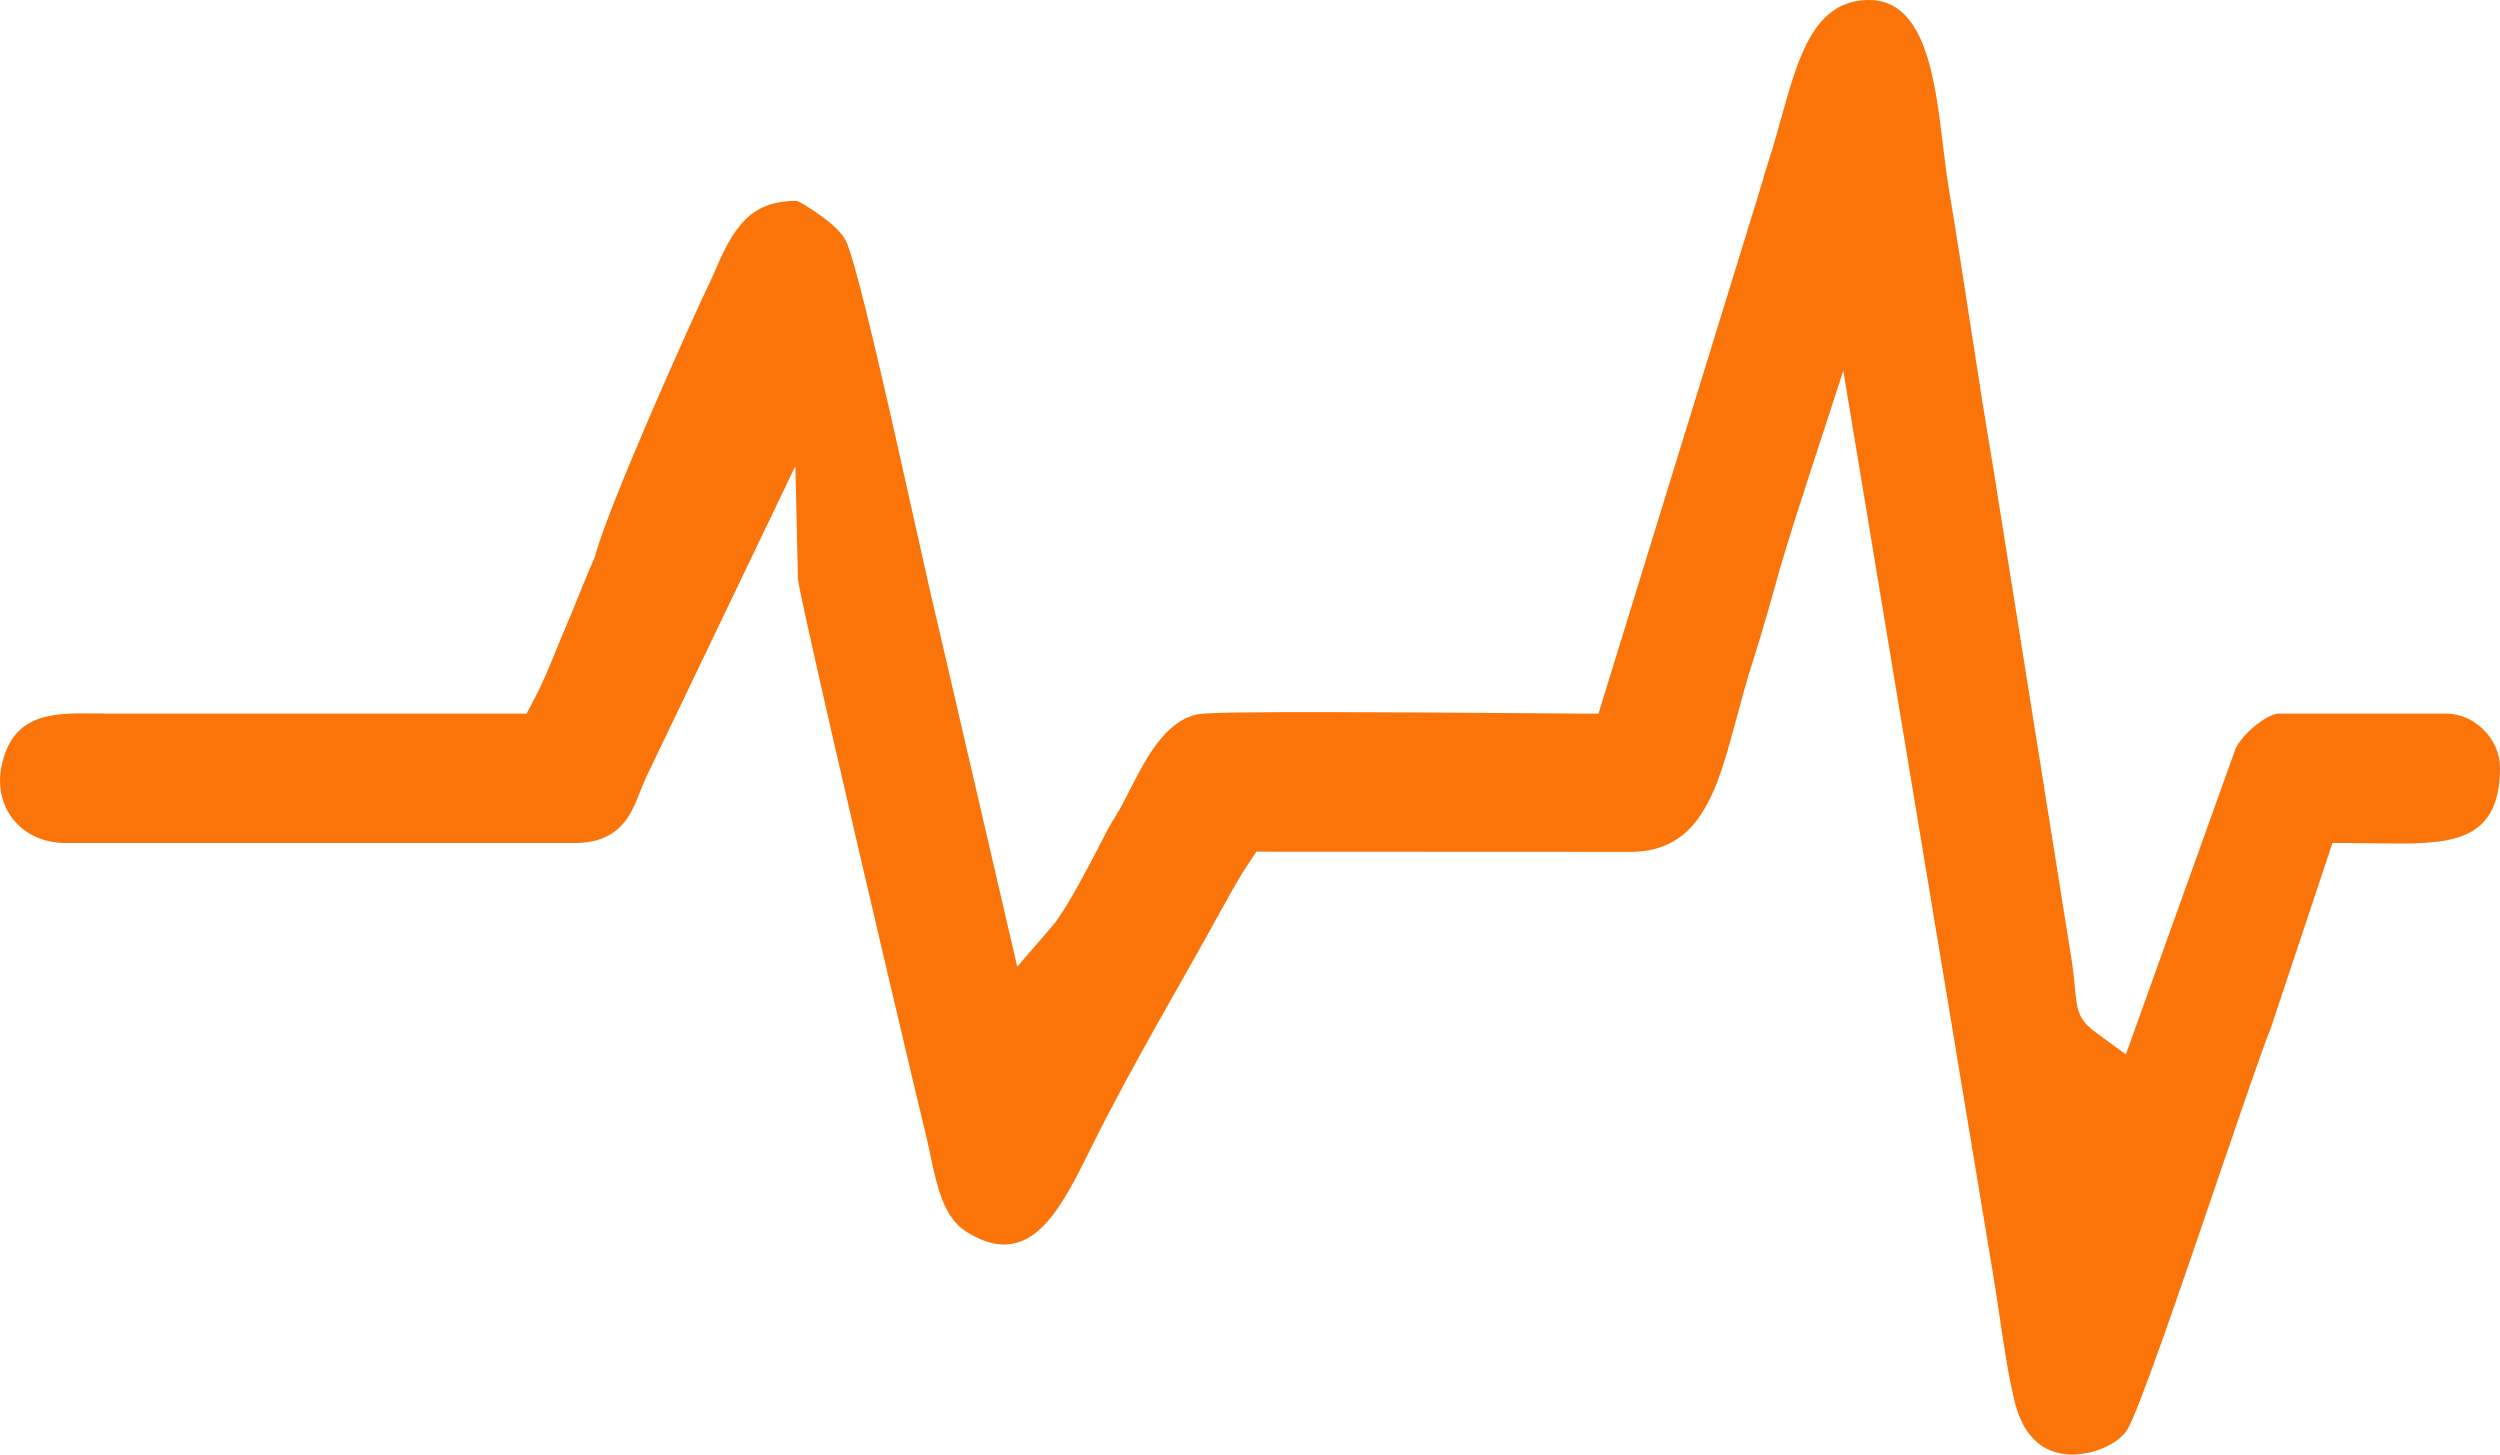 <?xml version="1.0" encoding="UTF-8"?> <svg xmlns="http://www.w3.org/2000/svg" xmlns:xlink="http://www.w3.org/1999/xlink" xmlns:xodm="http://www.corel.com/coreldraw/odm/2003" xml:space="preserve" width="32.489mm" height="18.903mm" version="1.1" style="shape-rendering:geometricPrecision; text-rendering:geometricPrecision; image-rendering:optimizeQuality; fill-rule:evenodd; clip-rule:evenodd" viewBox="0 0 2401.29 1397.17"> <defs> <style type="text/css"> .fil0 {fill:#FA740A} </style> </defs> <g id="Слой_x0020_1">  <path class="fil0" d="M1516.19 685.43l-67.12 -0.5c-103.17,-0.76 -278.74,-2.04 -297.22,0.98 -32.44,5.29 -51.58,43.08 -68.83,77.17l-1.92 3.78c-4.42,8.71 -7.15,13.15 -9.96,17.72 -2.42,3.93 -4.93,8.01 -6.79,11.49l-7.86 15.18c-13.1,25.21 -33.05,63.59 -45.97,78.53l-33.46 38.69 -76.48 -329.77c-4.16,-16.82 -12.24,-53.1 -21.86,-96.29 -23.58,-105.94 -56.85,-255.32 -66.94,-272.5 -4.4,-7.49 -13.07,-15.31 -22.3,-21.97 -12.42,-8.98 -22.69,-15.02 -24.4,-15.02 -22.31,0 -37.44,6.57 -48.52,17.33 -12.69,12.31 -21.97,30.9 -30.63,52.06 -23.79,49.42 -102.88,226.82 -114.43,272.21 -5.13,11.64 -9.85,23.29 -14.64,35.11 -4.59,11.26 -9.22,22.68 -12.96,31.38 -2.44,5.6 -5.66,13.5 -8.85,21.34 -6.82,16.79 -13.56,33.36 -21.9,49.14l-7.38 13.95 -405.59 0 -0.1 -0.1 -10.96 -0.06c-38.01,-0.33 -77.73,-0.67 -87.87,51.75 -0.84,4.31 -1.24,8.68 -1.24,13.07 0,14.37 4.8,27.52 13.22,37.7 8.51,10.3 20.78,17.76 35.57,20.64 4.43,0.86 9.26,1.32 14.44,1.32l488.41 0c43.9,0 54.64,-27.5 62.79,-48.36 2.18,-5.59 4.26,-10.87 6.83,-16.22l142.71 -297.56 2.46 108.61c0.11,4.97 14.83,70.74 33.93,154.2 34.44,150.41 83.14,356.16 87.71,374.35 1.97,7.89 3.75,16.2 5.51,24.5 6.36,29.96 12.69,59.72 33.96,73.42 43.19,27.77 70.52,5.91 91.6,-26.87 10.86,-16.89 20.62,-36.67 29.88,-55.42 38.04,-76.57 83.49,-152.66 124.87,-227.86 8.19,-14.84 16.5,-29.99 25.19,-42.96l7.71 -11.51 358.8 0.16c67.93,0.17 83.82,-59.09 102.43,-128.56 4.59,-17.15 9.35,-34.89 15.82,-55.11 4.54,-14.21 8.91,-28.77 13.2,-43.59 3.9,-13.47 8.12,-28.62 12.49,-44.41 18.84,-63.41 40.77,-127.39 60.98,-190.53l143.68 866.7c2.5,15.05 4.33,27.41 6.18,39.9 4.38,29.67 8.88,60.08 14.92,84.31 5.21,20.93 14.49,34.16 25.49,41.6 6.7,4.53 14.25,7.1 21.98,8.06l0.1 0.1c8.22,1.03 16.86,0.29 25.17,-1.78l0.1 0c15.44,-3.84 28.6,-11.86 34.89,-21.12l-0.07 -0.04c10.32,-15.26 52.68,-139.46 88.4,-244.19 21.37,-62.65 40.39,-118.42 50,-142.65l59.05 -177.17 18.68 0 25.82 0.32c65.69,0.84 116.39,1.49 116.39,-72.74 0,-13.76 -6.06,-26.72 -15.62,-36.28 -9.56,-9.56 -22.51,-15.62 -36.28,-15.62l-160.08 0c-5.54,0 -12.85,3.84 -19.98,9.16 -10.13,7.55 -18.36,16.98 -21.83,23.96l-105.57 294.28 -28.07 -20.55c-17.95,-13.14 -18.75,-21.15 -21.01,-45.14 -0.67,-7.11 -1.58,-16.65 -3.93,-30.78l-74.44 -467.32c-8.26,-48.92 -14.84,-91.51 -21.36,-133.83 -7.07,-45.86 -14.12,-91.56 -20.89,-131.78 -2.36,-14.07 -4.1,-28.5 -5.91,-43.49 -7.7,-63.98 -16.85,-139.94 -71.04,-139.94 -52.74,0 -67.87,54.24 -83.99,112.04 -4.14,14.88 -8.36,29.97 -12.88,43.8 -2.34,7.2 -4.48,14.62 -6.56,21.87l-0.1 0c-2.46,8.53 -4.87,16.89 -7.56,24.96l-148.81 482.75 -19.17 0z"></path> </g> </svg> 